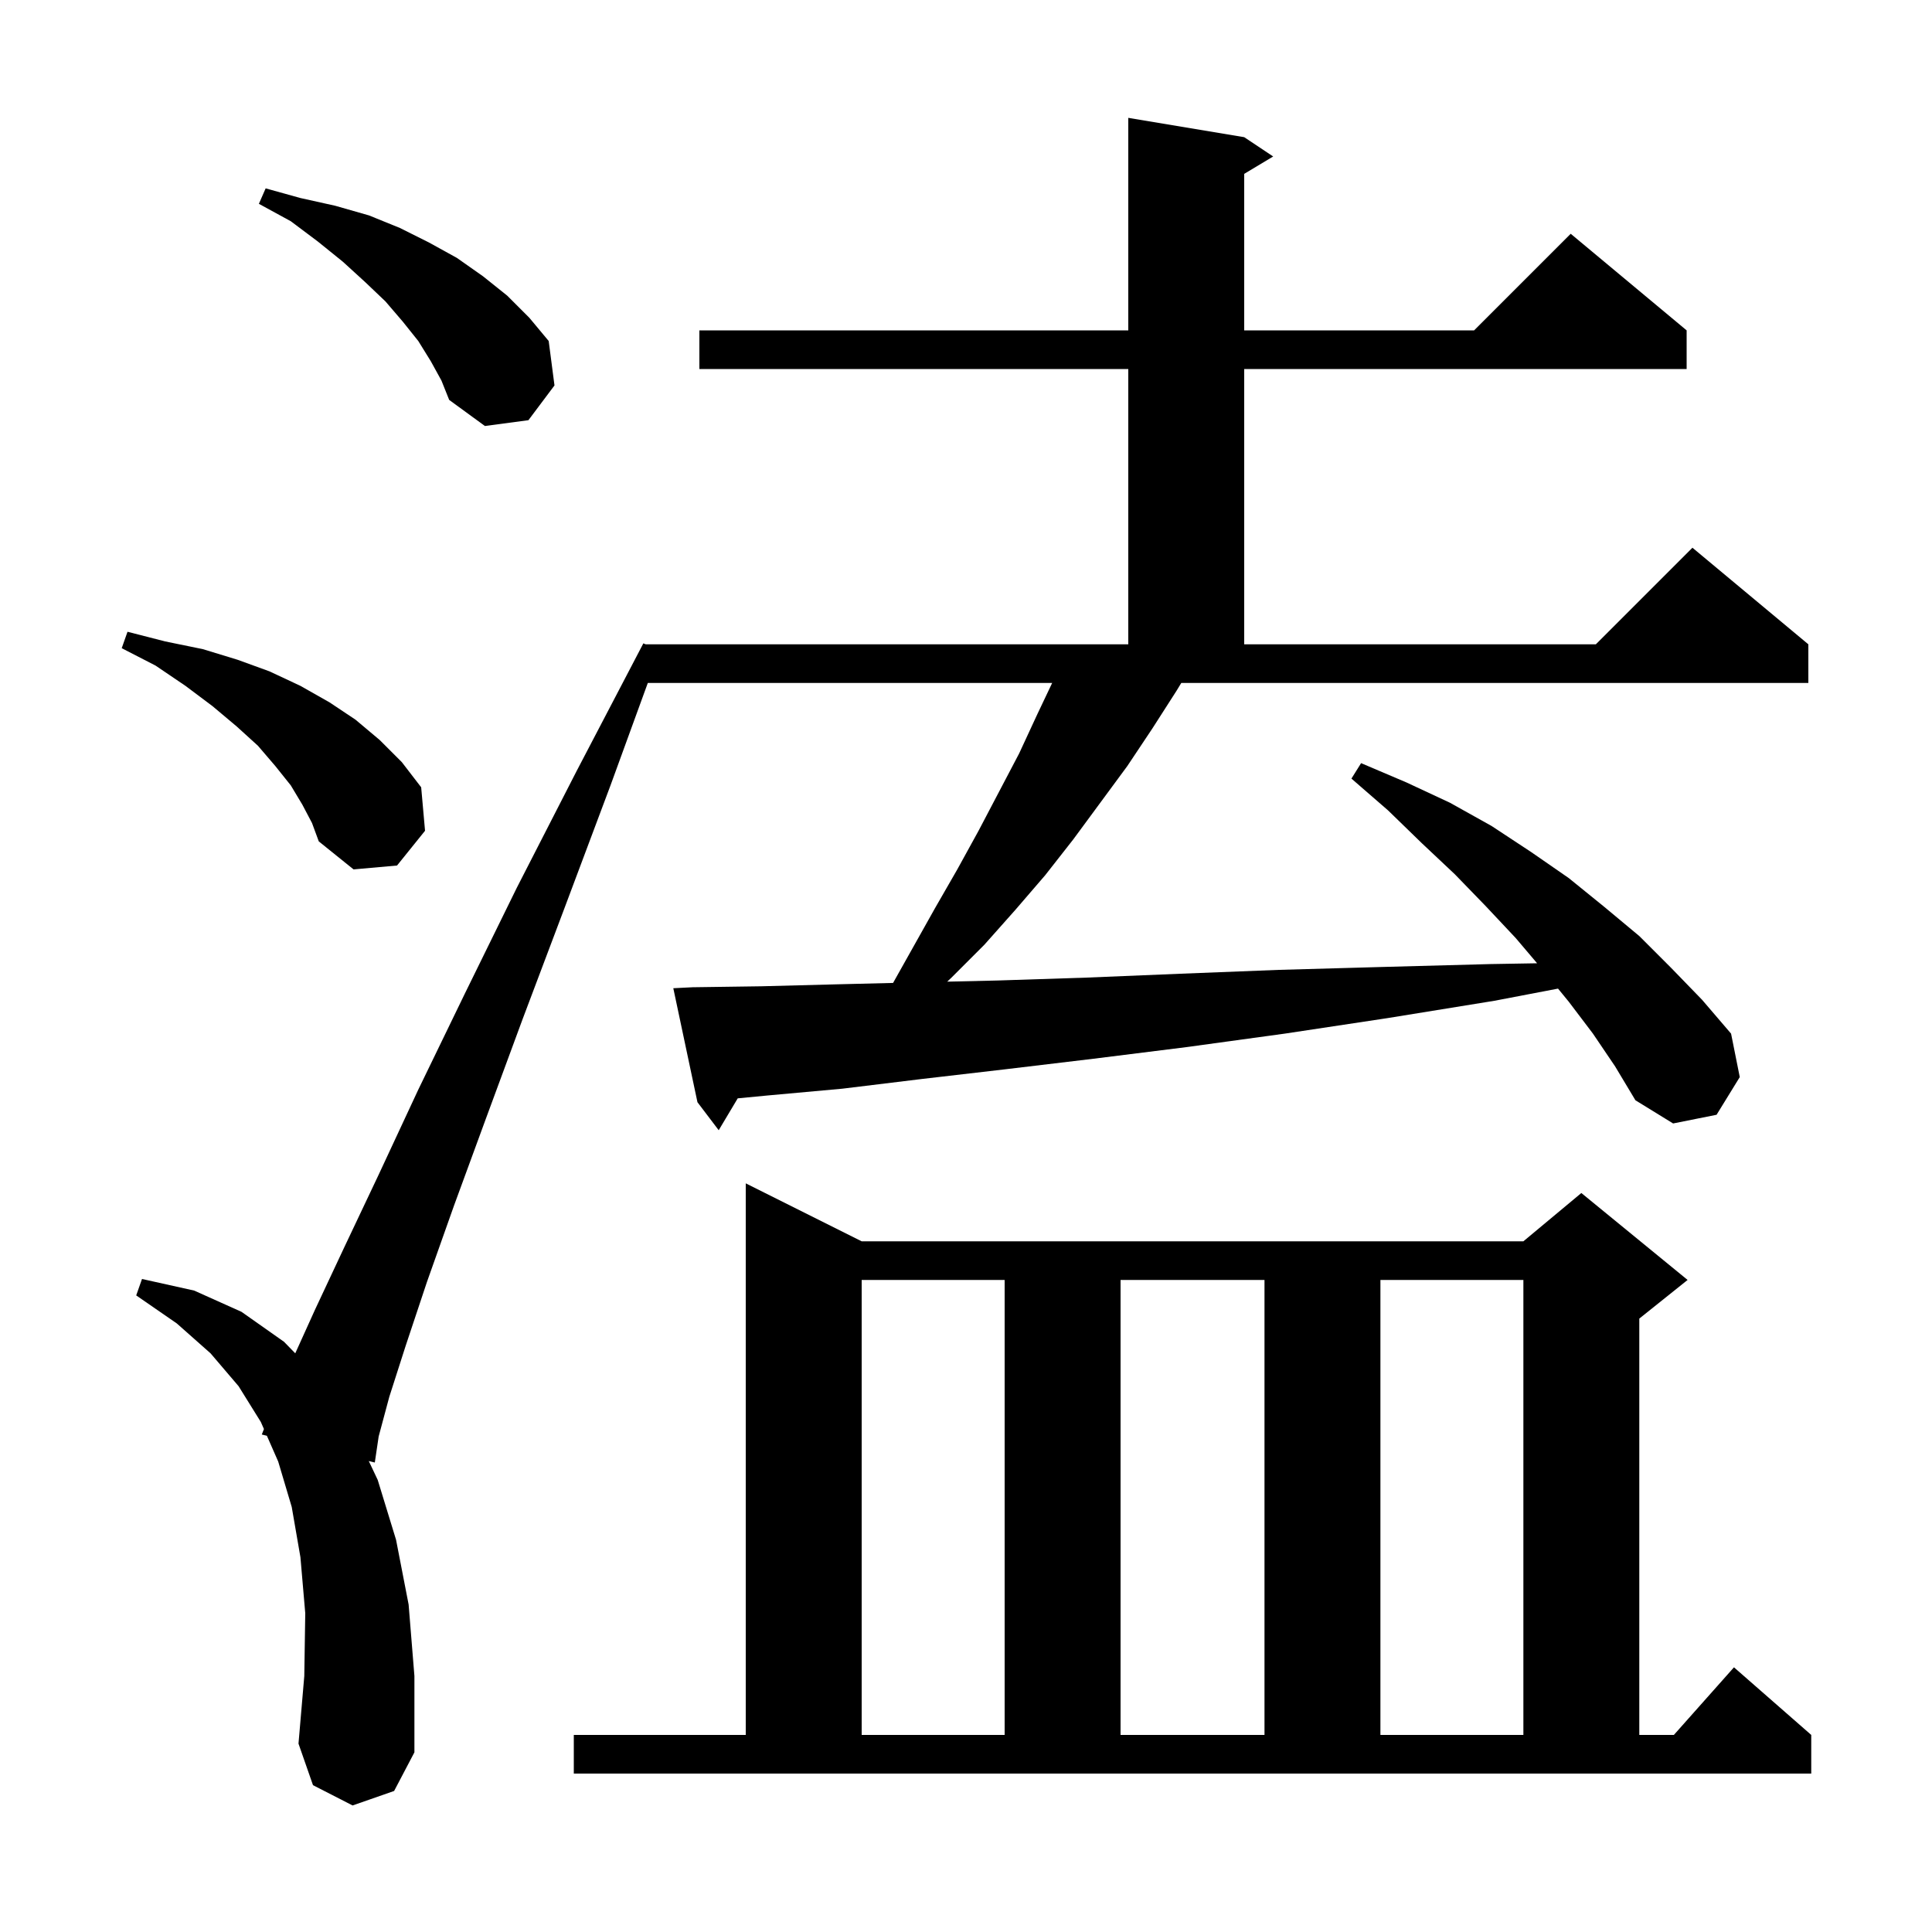 <svg xmlns="http://www.w3.org/2000/svg" xmlns:xlink="http://www.w3.org/1999/xlink" version="1.1" baseProfile="full" viewBox="0 0 200 200" width="200" height="200">
<g fill="black">
<path d="M 59.4 179.6 L 77.2 179.6 L 77.2 122.5 L 89.2 128.5 L 157.7 128.5 L 163.7 123.5 L 174.7 132.5 L 169.7 136.5 L 169.7 179.6 L 173.278 179.6 L 179.5 172.6 L 187.5 179.6 L 187.5 183.6 L 59.4 183.6 Z M 121.8 71.5 L 119.3 75.4 L 116.7 79.3 L 111.1 86.9 L 108.2 90.6 L 105.1 94.2 L 101.9 97.8 L 98.5 101.2 L 98.054 101.621 L 103.3 101.5 L 112.5 101.2 L 122.2 100.8 L 132.4 100.4 L 143.1 100.1 L 154.3 99.8 L 159.122 99.718 L 156.9 97.1 L 153.8 93.8 L 150.6 90.5 L 147.2 87.3 L 143.7 83.9 L 139.9 80.6 L 140.9 79.0 L 145.6 81.0 L 150.1 83.1 L 154.4 85.5 L 158.5 88.2 L 162.4 90.9 L 166.1 93.9 L 169.7 96.9 L 173.0 100.2 L 176.2 103.5 L 179.2 107.0 L 180.1 111.5 L 177.7 115.4 L 173.2 116.3 L 169.3 113.9 L 167.2 110.4 L 164.9 107.0 L 162.4 103.7 L 161.287 102.34 L 154.7 103.6 L 143.6 105.4 L 133.0 107.0 L 122.8 108.4 L 113.2 109.6 L 104.0 110.7 L 95.4 111.7 L 87.2 112.7 L 79.5 113.4 L 76.369 113.7 L 74.4 117.0 L 72.2 114.1 L 69.7 102.3 L 71.7 102.2 L 78.8 102.1 L 86.5 101.9 L 92.451 101.753 L 96.8 94.0 L 99.1 90.0 L 101.3 86.0 L 105.5 78.0 L 107.4 73.9 L 108.92 70.7 L 67.061 70.7 L 63.2 81.3 L 58.4 94.1 L 54.1 105.5 L 50.3 115.8 L 47.0 124.8 L 44.2 132.7 L 42.0 139.3 L 40.3 144.6 L 39.2 148.7 L 38.8 151.4 L 38.176 151.245 L 39.1 153.2 L 41.0 159.4 L 42.3 166.1 L 42.9 173.5 L 42.9 181.4 L 40.8 185.4 L 36.5 186.9 L 32.4 184.8 L 30.9 180.5 L 31.5 173.5 L 31.6 167.0 L 31.1 161.2 L 30.2 156.0 L 28.8 151.3 L 27.628 148.631 L 27.1 148.5 L 27.323 147.935 L 27.0 147.2 L 24.7 143.5 L 21.8 140.1 L 18.3 137.0 L 14.1 134.1 L 14.7 132.4 L 20.1 133.6 L 25.0 135.8 L 29.4 138.9 L 30.565 140.095 L 32.6 135.6 L 35.6 129.2 L 39.2 121.6 L 43.3 112.8 L 48.1 102.9 L 53.5 91.9 L 59.7 79.8 L 66.6 66.6 L 66.843 66.7 L 116.8 66.7 L 116.8 38.2 L 72.4 38.2 L 72.4 34.2 L 116.8 34.2 L 116.8 12.2 L 128.8 14.2 L 131.8 16.2 L 128.8 18.0 L 128.8 34.2 L 152.6 34.2 L 162.6 24.2 L 174.6 34.2 L 174.6 38.2 L 128.8 38.2 L 128.8 66.7 L 165.2 66.7 L 175.2 56.7 L 187.2 66.7 L 187.2 70.7 L 122.286 70.7 Z M 89.2 132.5 L 89.2 179.6 L 104.0 179.6 L 104.0 132.5 Z M 116.0 132.5 L 116.0 179.6 L 130.9 179.6 L 130.9 132.5 Z M 142.9 132.5 L 142.9 179.6 L 157.7 179.6 L 157.7 132.5 Z M 31.3 83.3 L 30.1 81.3 L 28.5 79.3 L 26.7 77.2 L 24.5 75.2 L 22.0 73.1 L 19.2 71.0 L 16.1 68.9 L 12.6 67.1 L 13.2 65.4 L 17.1 66.4 L 21.0 67.2 L 24.6 68.3 L 27.9 69.5 L 31.1 71.0 L 34.1 72.7 L 36.8 74.5 L 39.3 76.6 L 41.6 78.9 L 43.6 81.5 L 44.0 86.0 L 41.1 89.6 L 36.6 90.0 L 33.0 87.1 L 32.3 85.2 Z M 44.6 37.4 L 43.3 35.3 L 41.7 33.3 L 39.9 31.2 L 37.8 29.2 L 35.5 27.1 L 32.9 25.0 L 30.1 22.9 L 26.8 21.1 L 27.5 19.5 L 31.1 20.5 L 34.7 21.3 L 38.2 22.3 L 41.4 23.6 L 44.4 25.1 L 47.3 26.7 L 50.0 28.6 L 52.5 30.6 L 54.8 32.9 L 56.8 35.3 L 57.4 39.9 L 54.7 43.5 L 50.2 44.1 L 46.5 41.4 L 45.7 39.4 Z " />
</g>
</svg>
